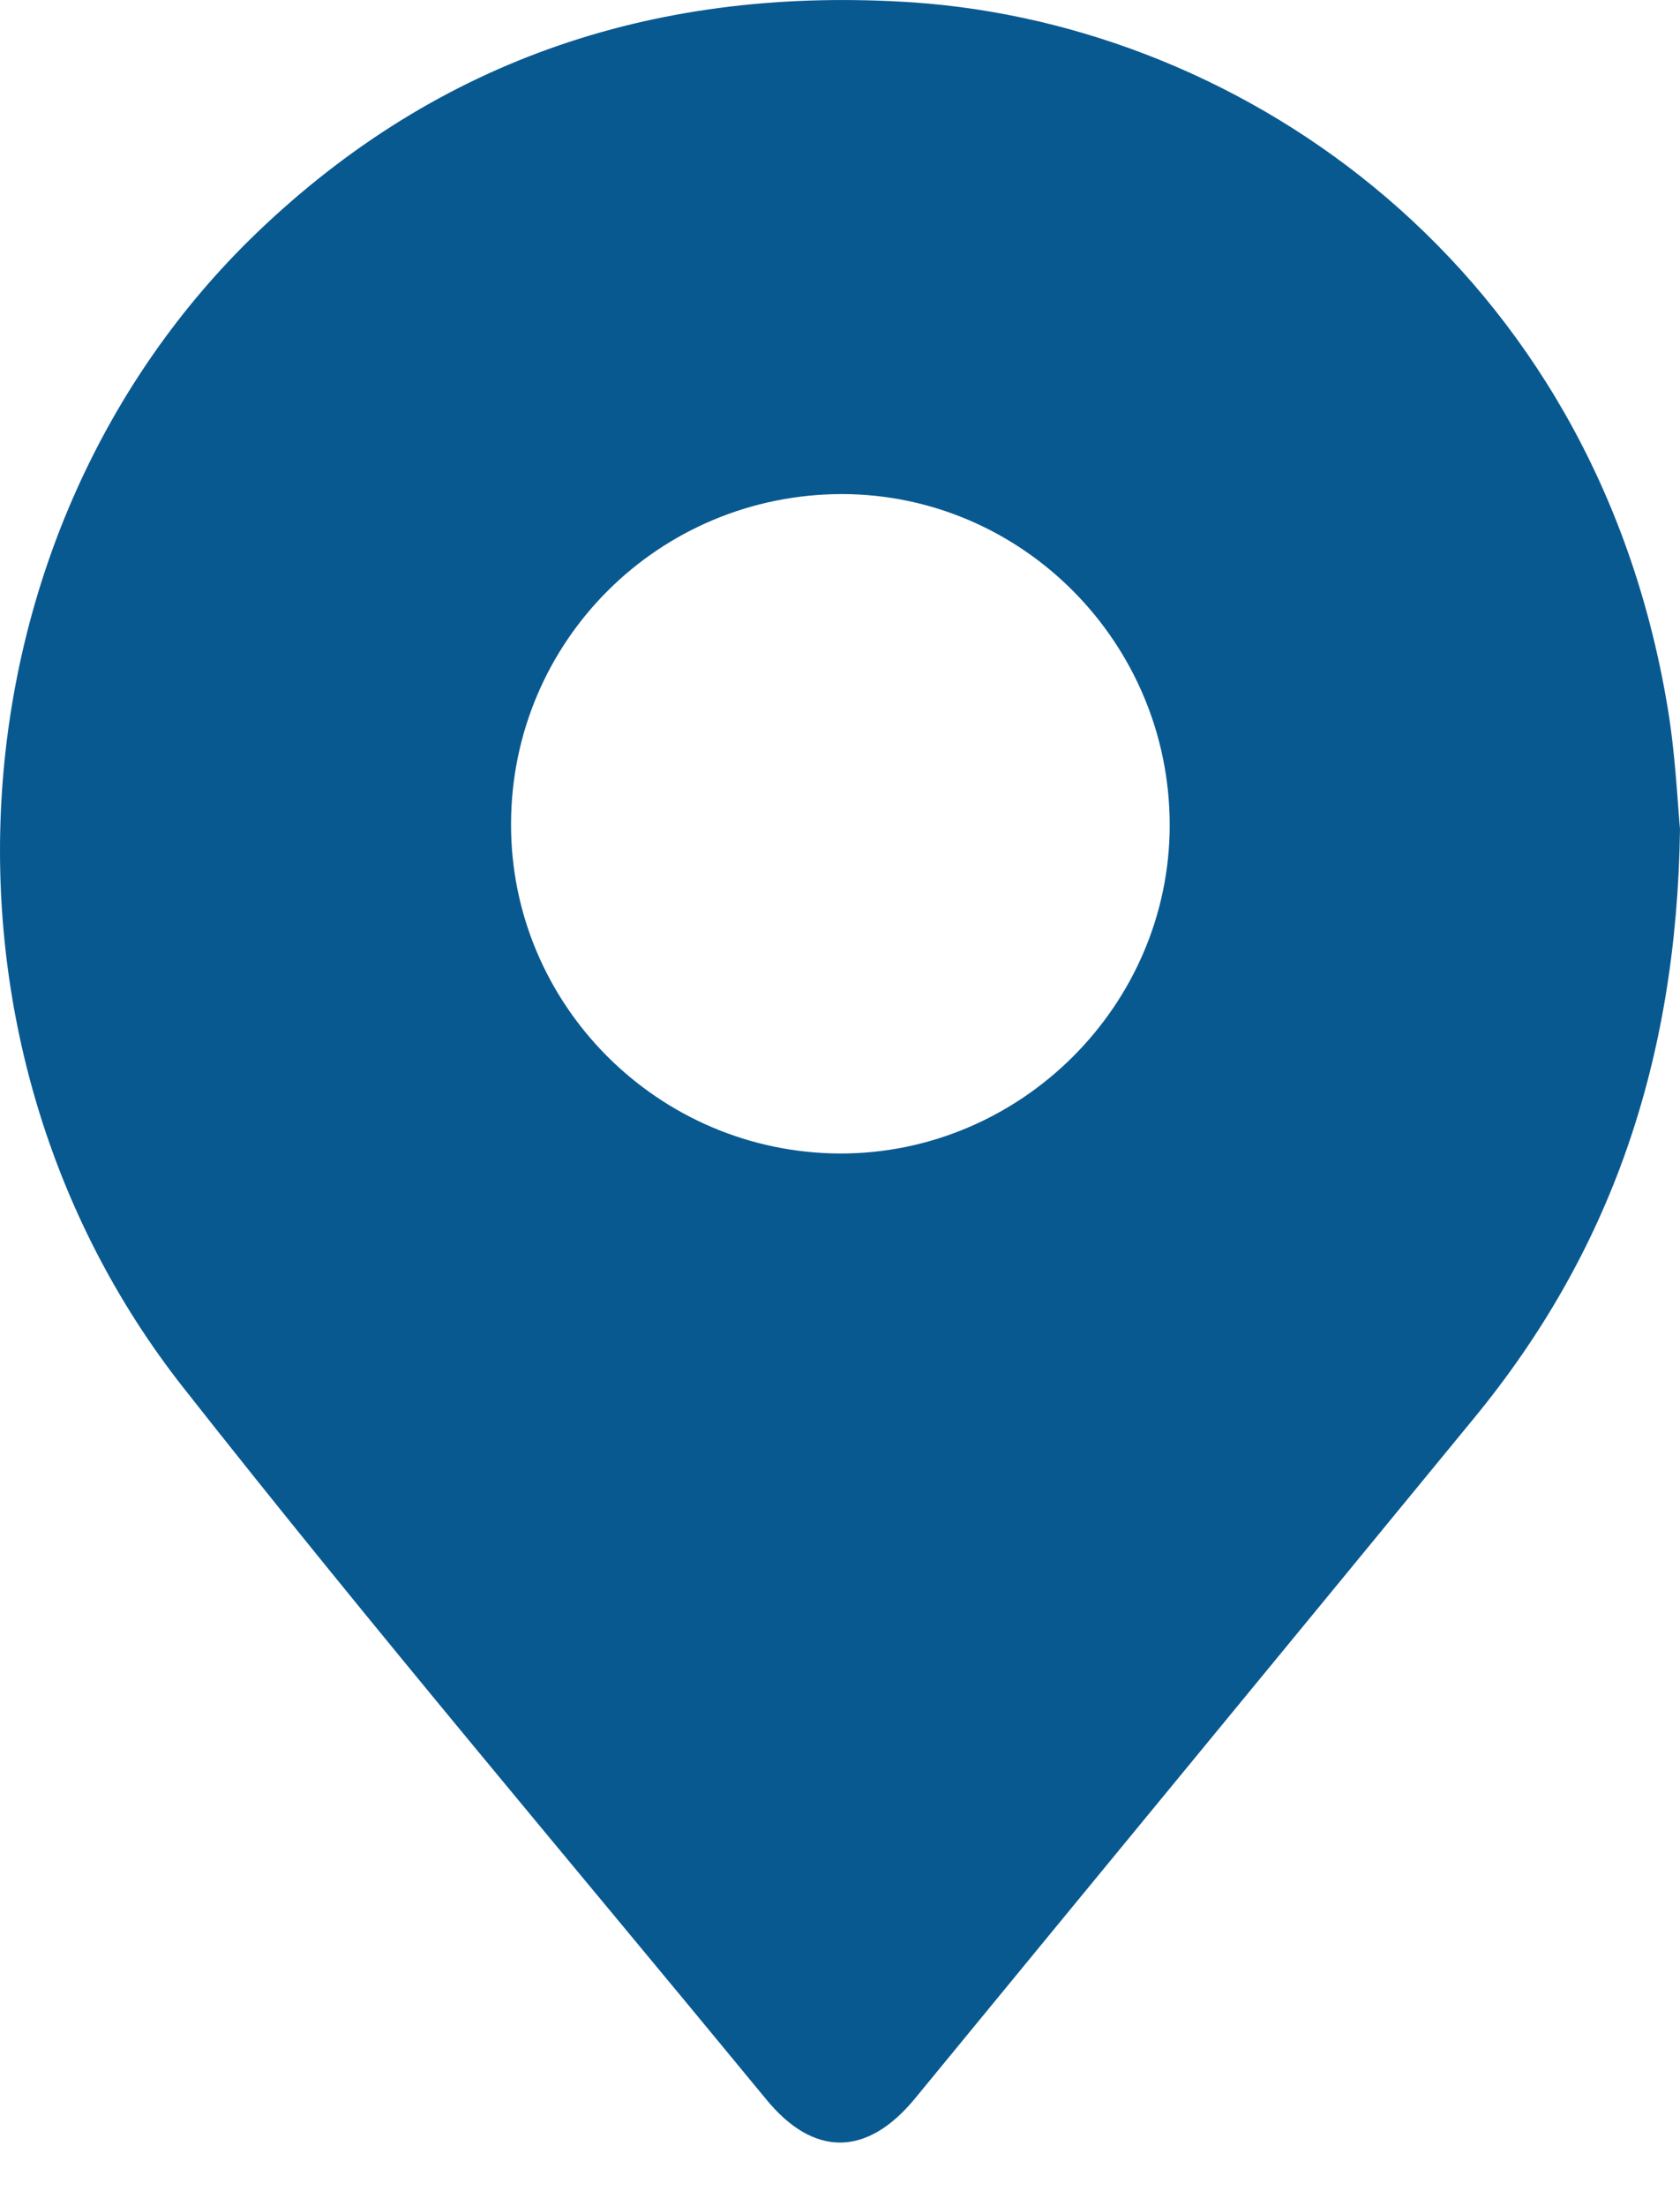 <svg width="16" height="21" viewBox="0 0 16 21" fill="none" xmlns="http://www.w3.org/2000/svg">
<path d="M16 7.893C15.968 10.116 15.331 11.928 14.036 13.502C12.264 15.661 10.487 17.816 8.715 19.974C8.257 20.532 7.747 20.536 7.293 19.978C5.441 17.728 3.553 15.505 1.748 13.211C-0.841 9.925 -0.51 5.053 2.449 2.213C4.194 0.54 6.297 -0.137 8.699 0.023C11.861 0.242 15.18 2.544 15.88 6.722C15.956 7.172 15.976 7.631 16 7.893ZM8.022 4.703C6.277 4.703 4.871 6.101 4.867 7.842C4.863 9.566 6.269 10.972 7.998 10.98C9.719 10.984 11.14 9.57 11.14 7.854C11.14 6.121 9.738 4.707 8.022 4.703Z" fill="#095991"/>
</svg>
